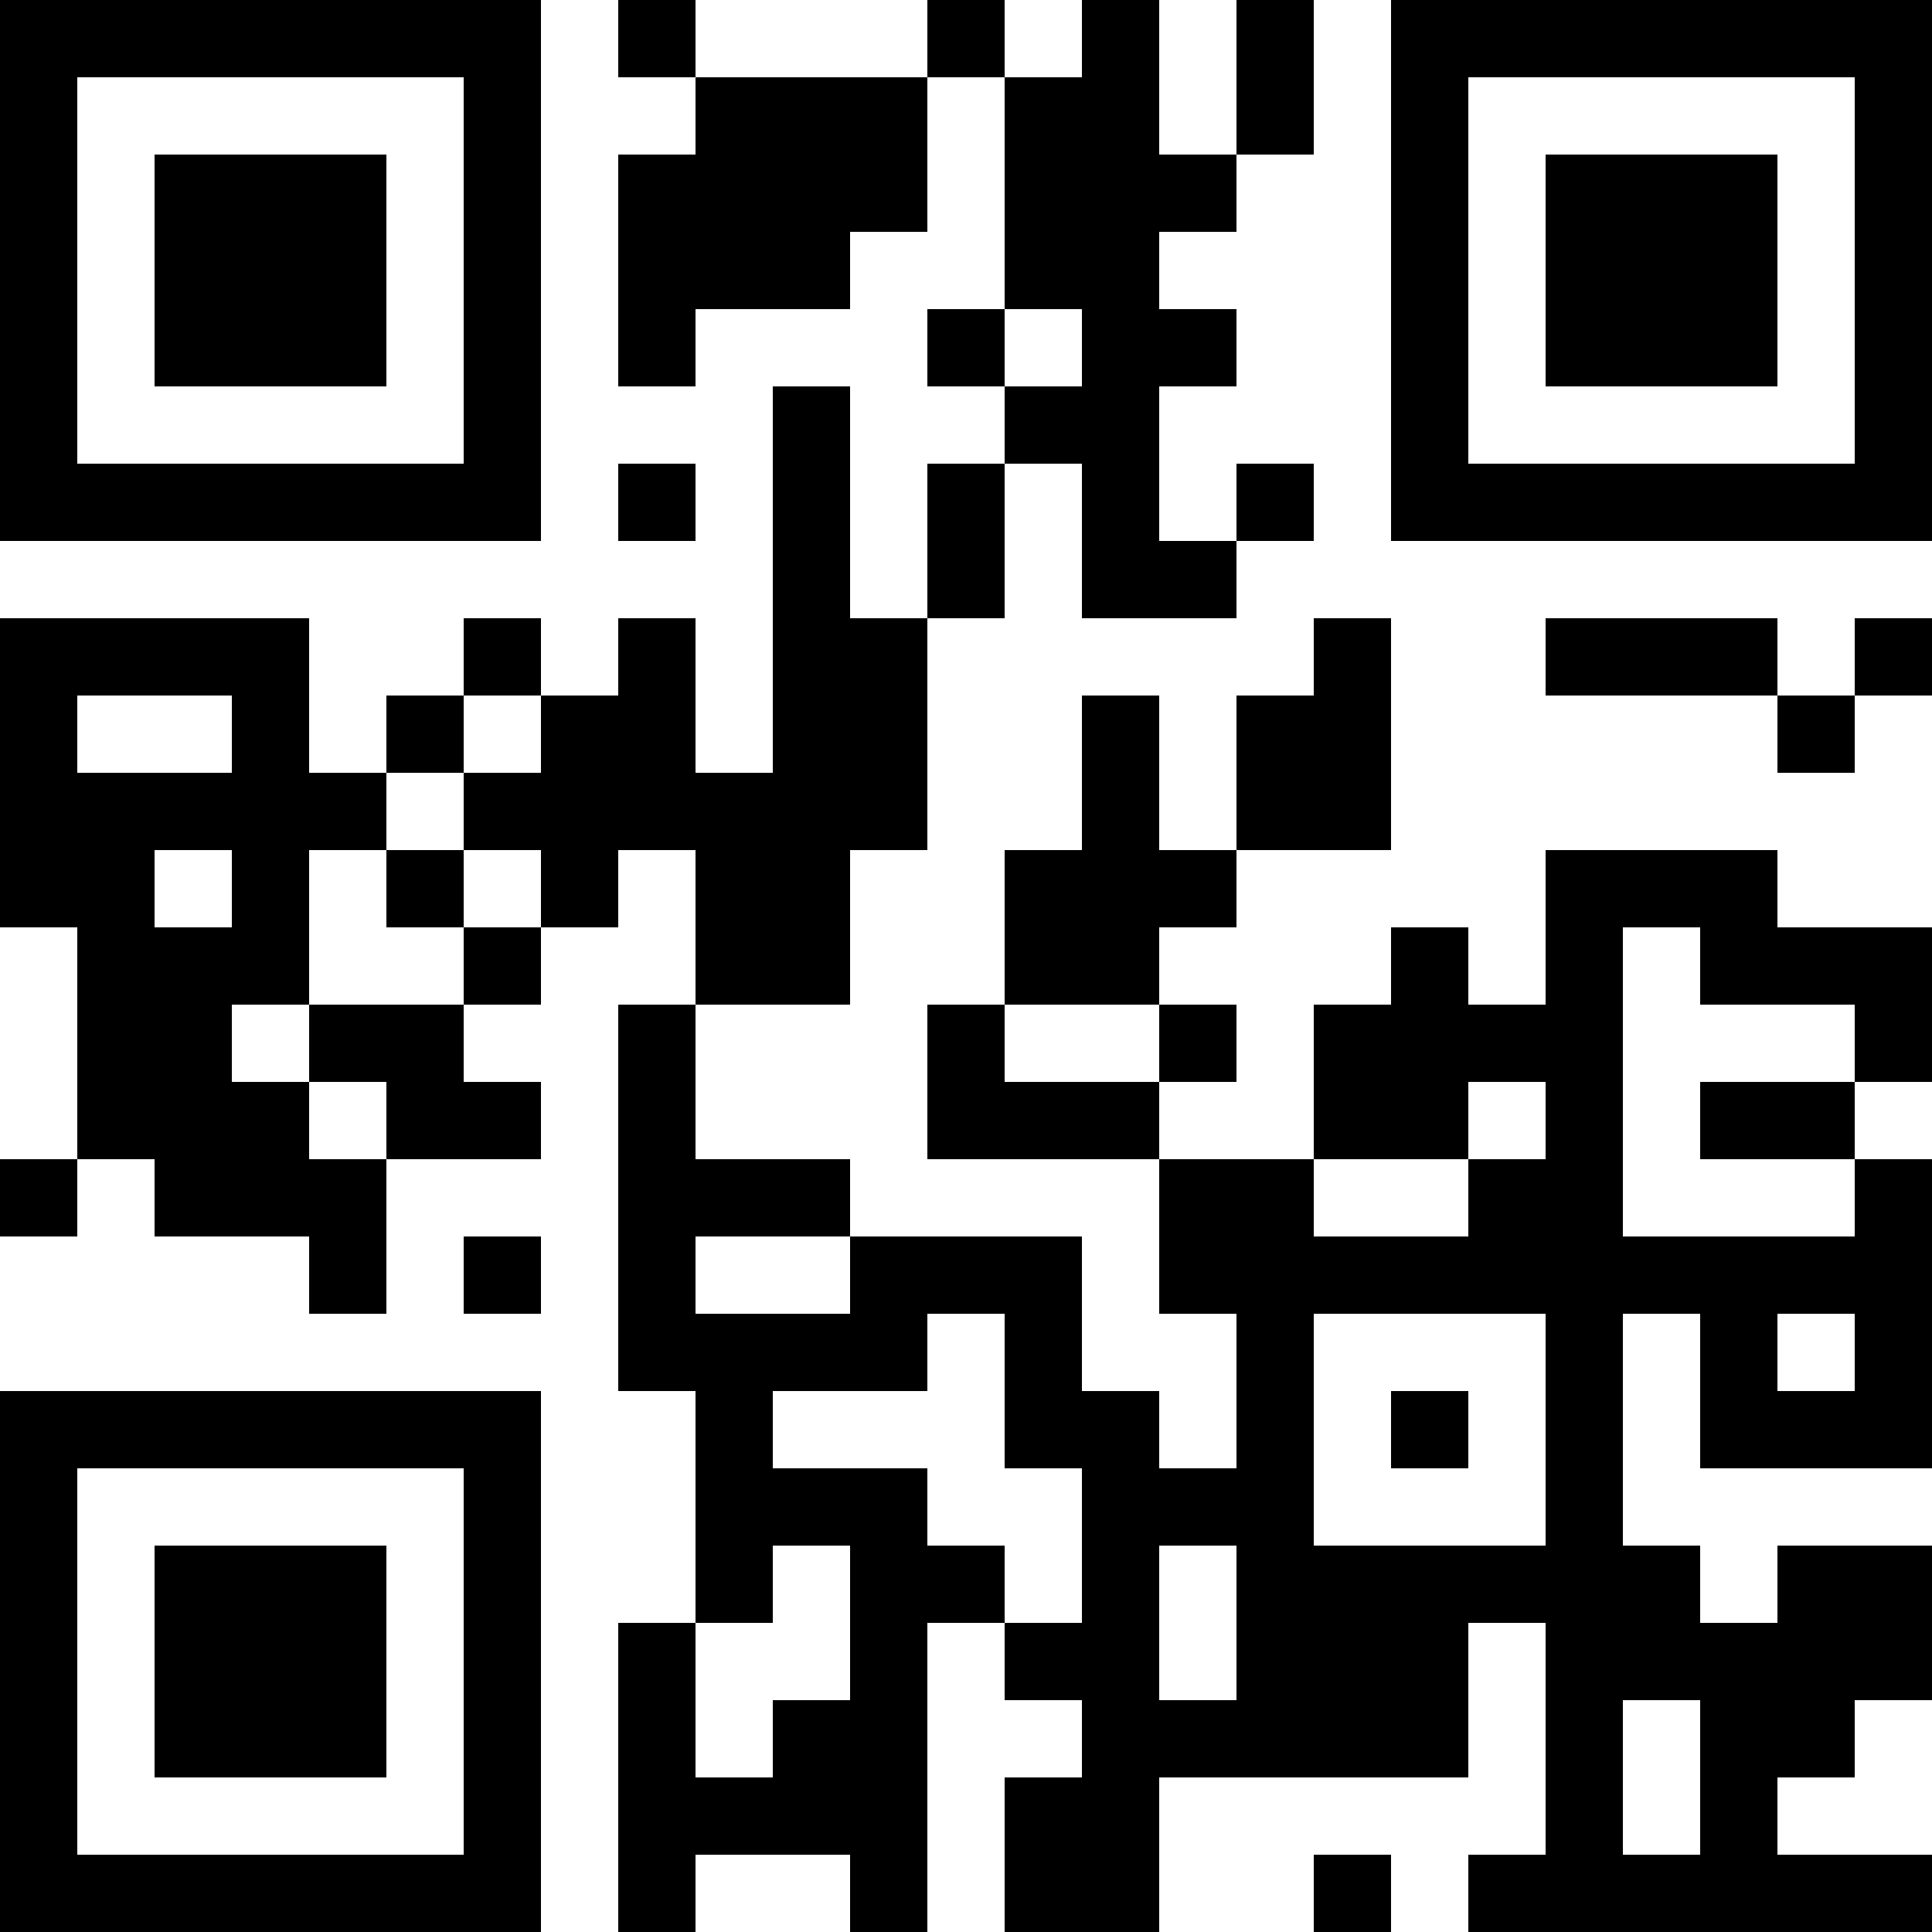 <?xml version="1.0" encoding="UTF-8"?>
<svg xmlns="http://www.w3.org/2000/svg" version="1.1" width="1000" height="1000" viewBox="0 0 1000 1000"><rect x="0" y="0" width="1000" height="1000" fill="#ffffff"/><g transform="scale(40)"><g transform="translate(0,0)"><path fill-rule="evenodd" d="M8 0L8 1L9 1L9 2L8 2L8 5L9 5L9 4L11 4L11 3L12 3L12 1L13 1L13 4L12 4L12 5L13 5L13 6L12 6L12 8L11 8L11 5L10 5L10 10L9 10L9 8L8 8L8 9L7 9L7 8L6 8L6 9L5 9L5 10L4 10L4 8L0 8L0 12L1 12L1 15L0 15L0 16L1 16L1 15L2 15L2 16L4 16L4 17L5 17L5 15L7 15L7 14L6 14L6 13L7 13L7 12L8 12L8 11L9 11L9 13L8 13L8 18L9 18L9 21L8 21L8 25L9 25L9 24L11 24L11 25L12 25L12 21L13 21L13 22L14 22L14 23L13 23L13 25L15 25L15 23L19 23L19 21L20 21L20 24L19 24L19 25L25 25L25 24L23 24L23 23L24 23L24 22L25 22L25 20L23 20L23 21L22 21L22 20L21 20L21 17L22 17L22 19L25 19L25 15L24 15L24 14L25 14L25 12L23 12L23 11L20 11L20 13L19 13L19 12L18 12L18 13L17 13L17 15L15 15L15 14L16 14L16 13L15 13L15 12L16 12L16 11L18 11L18 8L17 8L17 9L16 9L16 11L15 11L15 9L14 9L14 11L13 11L13 13L12 13L12 15L15 15L15 17L16 17L16 19L15 19L15 18L14 18L14 16L11 16L11 15L9 15L9 13L11 13L11 11L12 11L12 8L13 8L13 6L14 6L14 8L16 8L16 7L17 7L17 6L16 6L16 7L15 7L15 5L16 5L16 4L15 4L15 3L16 3L16 2L17 2L17 0L16 0L16 2L15 2L15 0L14 0L14 1L13 1L13 0L12 0L12 1L9 1L9 0ZM13 4L13 5L14 5L14 4ZM8 6L8 7L9 7L9 6ZM20 8L20 9L23 9L23 10L24 10L24 9L25 9L25 8L24 8L24 9L23 9L23 8ZM1 9L1 10L3 10L3 9ZM6 9L6 10L5 10L5 11L4 11L4 13L3 13L3 14L4 14L4 15L5 15L5 14L4 14L4 13L6 13L6 12L7 12L7 11L6 11L6 10L7 10L7 9ZM2 11L2 12L3 12L3 11ZM5 11L5 12L6 12L6 11ZM21 12L21 16L24 16L24 15L22 15L22 14L24 14L24 13L22 13L22 12ZM13 13L13 14L15 14L15 13ZM19 14L19 15L17 15L17 16L19 16L19 15L20 15L20 14ZM6 16L6 17L7 17L7 16ZM9 16L9 17L11 17L11 16ZM12 17L12 18L10 18L10 19L12 19L12 20L13 20L13 21L14 21L14 19L13 19L13 17ZM17 17L17 20L20 20L20 17ZM23 17L23 18L24 18L24 17ZM18 18L18 19L19 19L19 18ZM10 20L10 21L9 21L9 23L10 23L10 22L11 22L11 20ZM15 20L15 22L16 22L16 20ZM21 22L21 24L22 24L22 22ZM17 24L17 25L18 25L18 24ZM0 0L0 7L7 7L7 0ZM1 1L1 6L6 6L6 1ZM2 2L2 5L5 5L5 2ZM18 0L18 7L25 7L25 0ZM19 1L19 6L24 6L24 1ZM20 2L20 5L23 5L23 2ZM0 18L0 25L7 25L7 18ZM1 19L1 24L6 24L6 19ZM2 20L2 23L5 23L5 20Z" fill="#000000"/></g></g></svg>

